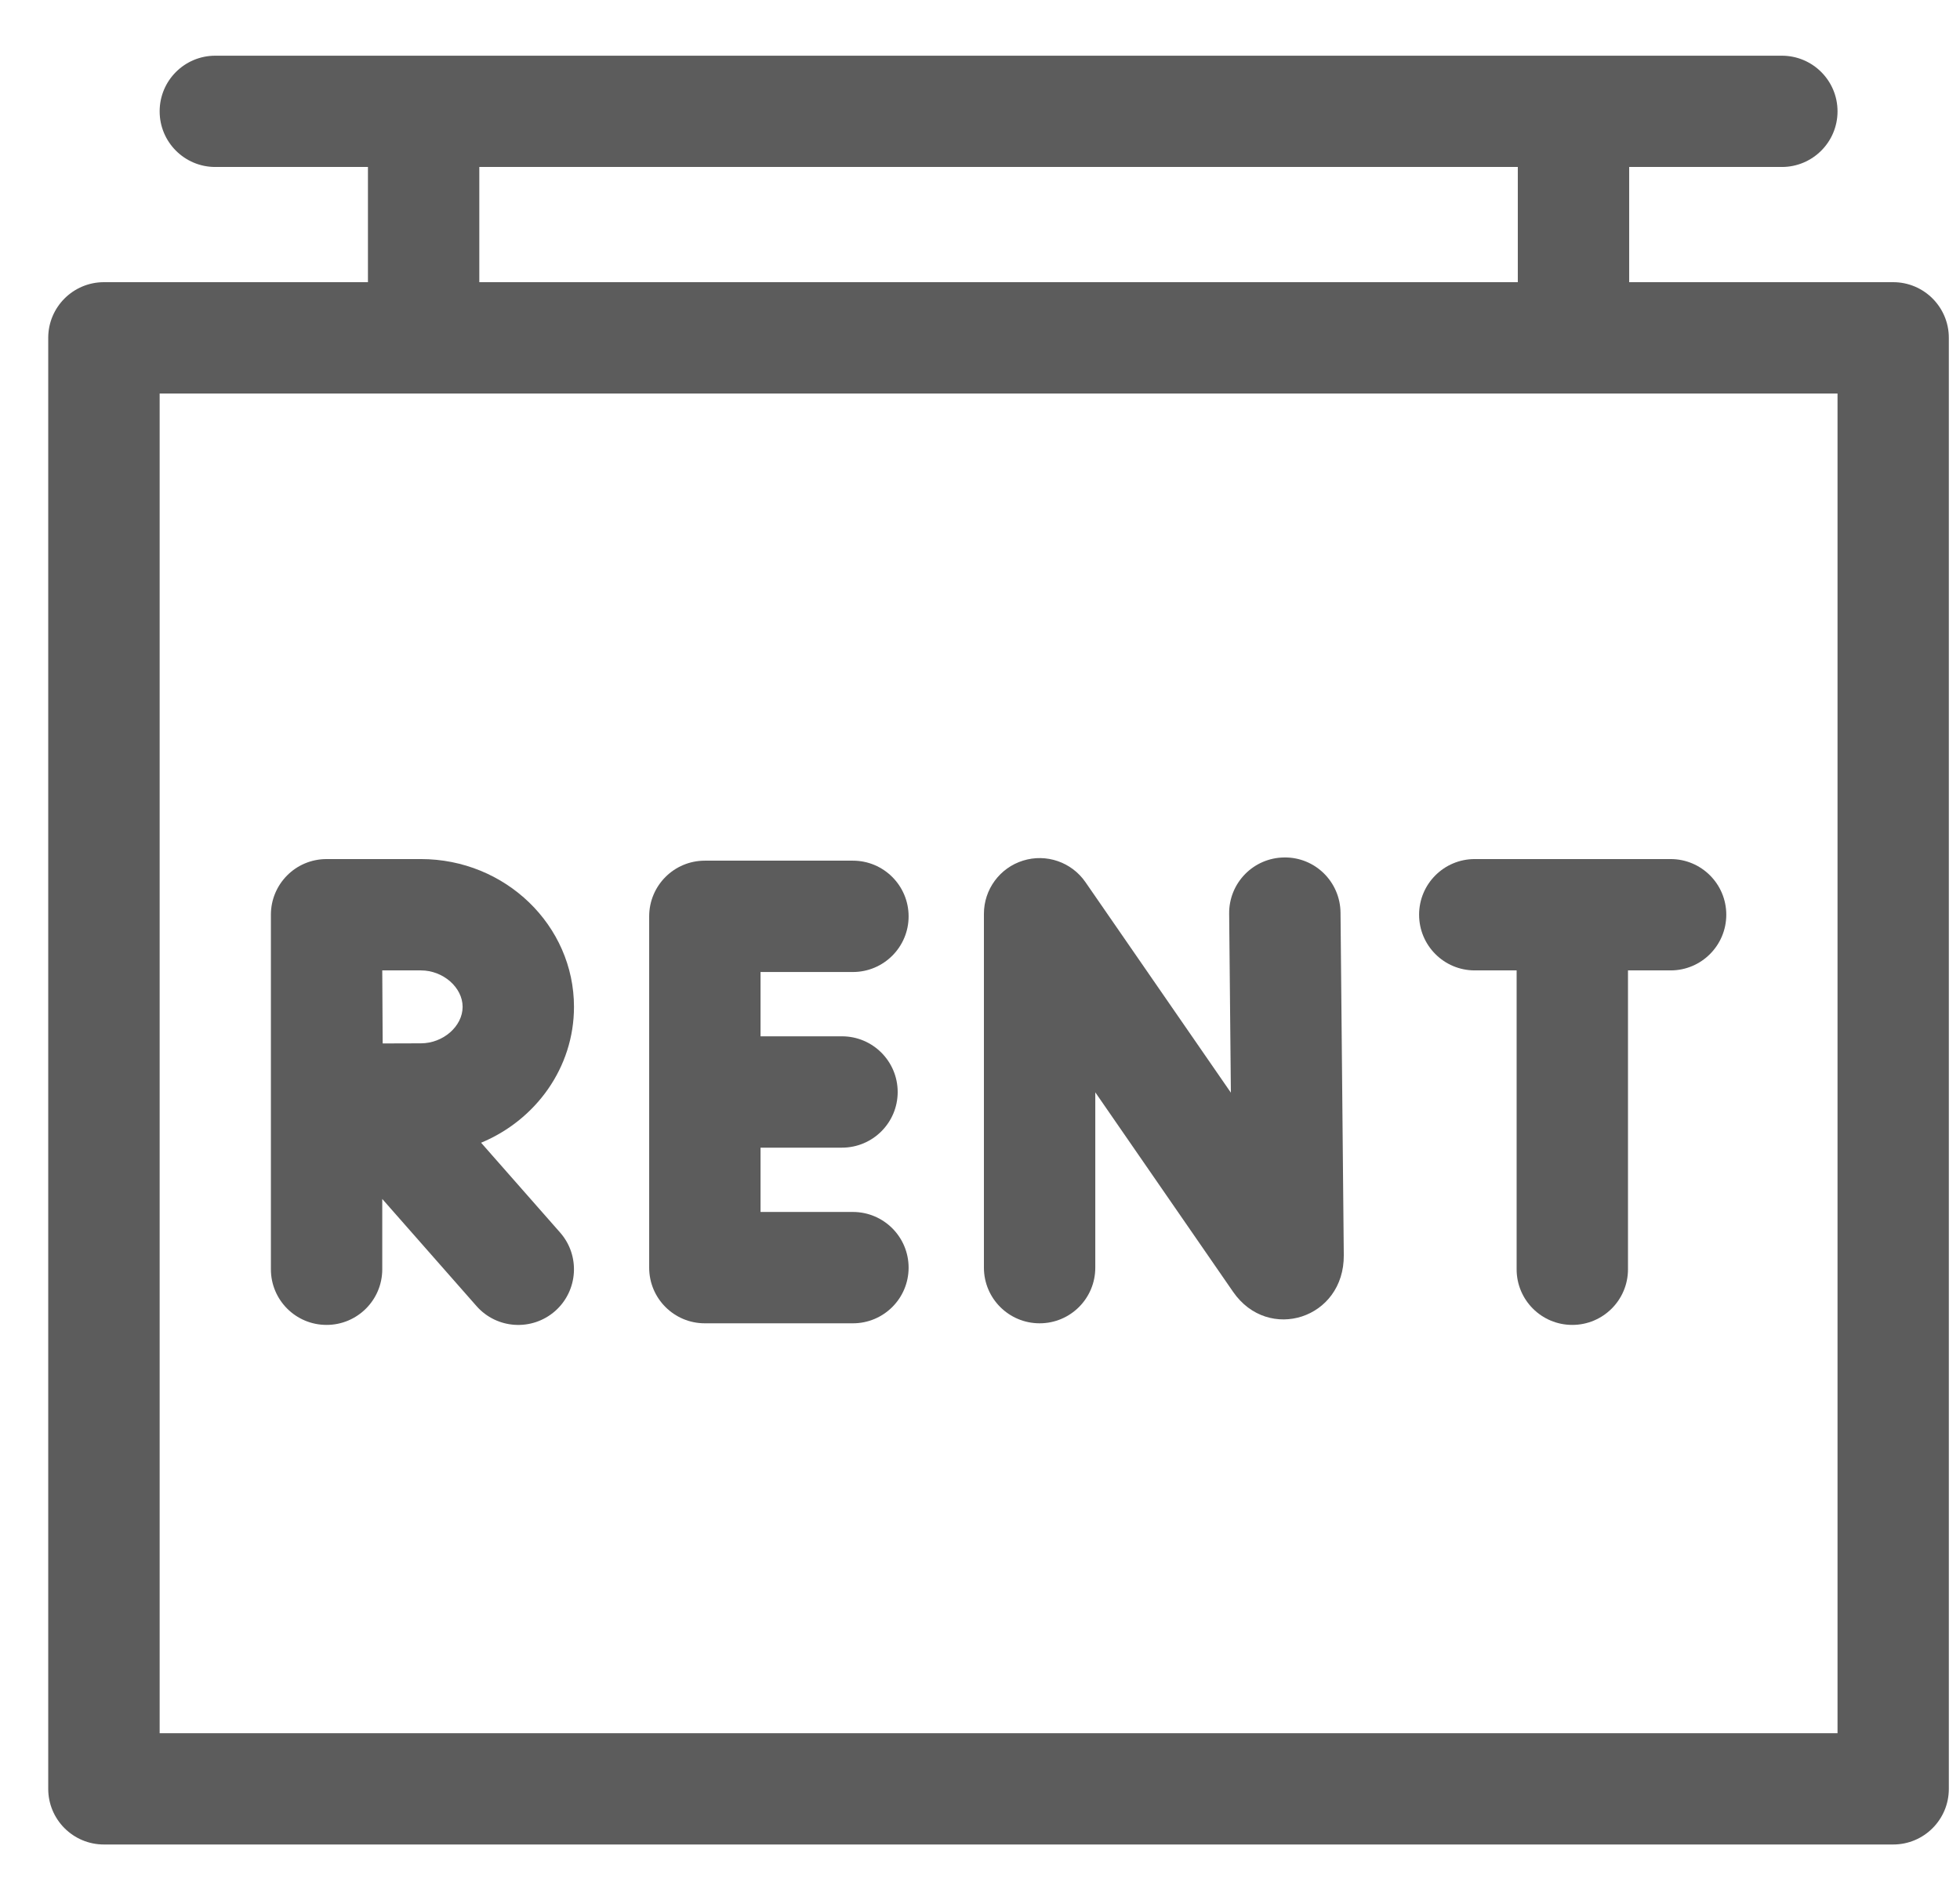<svg xmlns="http://www.w3.org/2000/svg" fill="none" viewBox="0 0 33 32" height="32" width="33">
<g clip-path="url(#clip0_30645_1110)">
<path fill="#5C5C5C" d="M31.875 4.752H27.43V2.812H30C30.518 2.812 30.938 2.393 30.938 1.875C30.938 1.357 30.518 0.938 30 0.938H3.625C3.107 0.938 2.688 1.357 2.688 1.875C2.688 2.393 3.107 2.812 3.625 2.812H6.195V4.752H1.75C1.232 4.752 0.812 5.172 0.812 5.689V30.125C0.812 30.643 1.232 31.062 1.75 31.062H31.875C32.393 31.062 32.812 30.643 32.812 30.125V5.689C32.812 5.172 32.393 4.752 31.875 4.752ZM8.07 2.812H25.555V4.752H8.07V2.812ZM30.938 29.188H2.688V6.627H30.938V29.188Z"></path>
<path fill="#5C5C5C" d="M22.57 15.368C22.564 14.85 22.142 14.433 21.623 14.44C21.105 14.445 20.69 14.868 20.695 15.386L20.724 18.401L18.275 14.855C18.042 14.518 17.617 14.371 17.225 14.493C16.833 14.615 16.566 14.978 16.566 15.388V21.348C16.566 21.866 16.986 22.285 17.504 22.285C18.022 22.285 18.441 21.866 18.441 21.348V18.395L20.762 21.756C21.355 22.613 22.634 22.209 22.625 21.137L22.57 15.368Z"></path>
<path fill="#5C5C5C" d="M14.36 16.369C14.878 16.369 15.298 15.949 15.298 15.432C15.298 14.914 14.878 14.494 14.36 14.494H11.867C11.349 14.494 10.93 14.914 10.93 15.432V21.348C10.93 21.866 11.349 22.285 11.867 22.285H14.36C14.878 22.285 15.298 21.866 15.298 21.348C15.298 20.83 14.878 20.41 14.36 20.41H12.805V19.327H14.176C14.694 19.327 15.114 18.907 15.114 18.39C15.114 17.872 14.694 17.452 14.176 17.452H12.805V16.369H14.36Z"></path>
<path fill="#5C5C5C" d="M24.83 14.467C24.312 14.467 23.893 14.886 23.893 15.404C23.893 15.922 24.312 16.342 24.83 16.342H25.535V21.375C25.535 21.893 25.954 22.312 26.472 22.312C26.99 22.312 27.41 21.893 27.41 21.375V16.342H28.128C28.645 16.342 29.065 15.922 29.065 15.404C29.065 14.886 28.645 14.467 28.128 14.467H24.83Z"></path>
<path fill="#5C5C5C" d="M9.664 16.956C9.664 15.584 8.508 14.467 7.087 14.467H5.5C4.973 14.467 4.561 14.893 4.561 15.404V21.375C4.561 21.893 4.98 22.312 5.498 22.312C6.016 22.312 6.436 21.893 6.436 21.375V20.191L8.022 21.994C8.365 22.384 8.957 22.42 9.346 22.079C9.734 21.737 9.772 21.144 9.43 20.756L8.1 19.244C9.019 18.863 9.664 17.981 9.664 16.956ZM7.789 16.956C7.789 17.283 7.461 17.57 7.087 17.57C6.93 17.57 6.69 17.571 6.443 17.572C6.442 17.334 6.436 16.342 6.436 16.342H7.087C7.461 16.342 7.789 16.629 7.789 16.956Z"></path>
</g>
<defs>
<clipPath id="clip0_30645_1110">
<rect transform="translate(0.812)" fill="white" height="32" width="32"></rect>
</clipPath>
</defs>
</svg>
